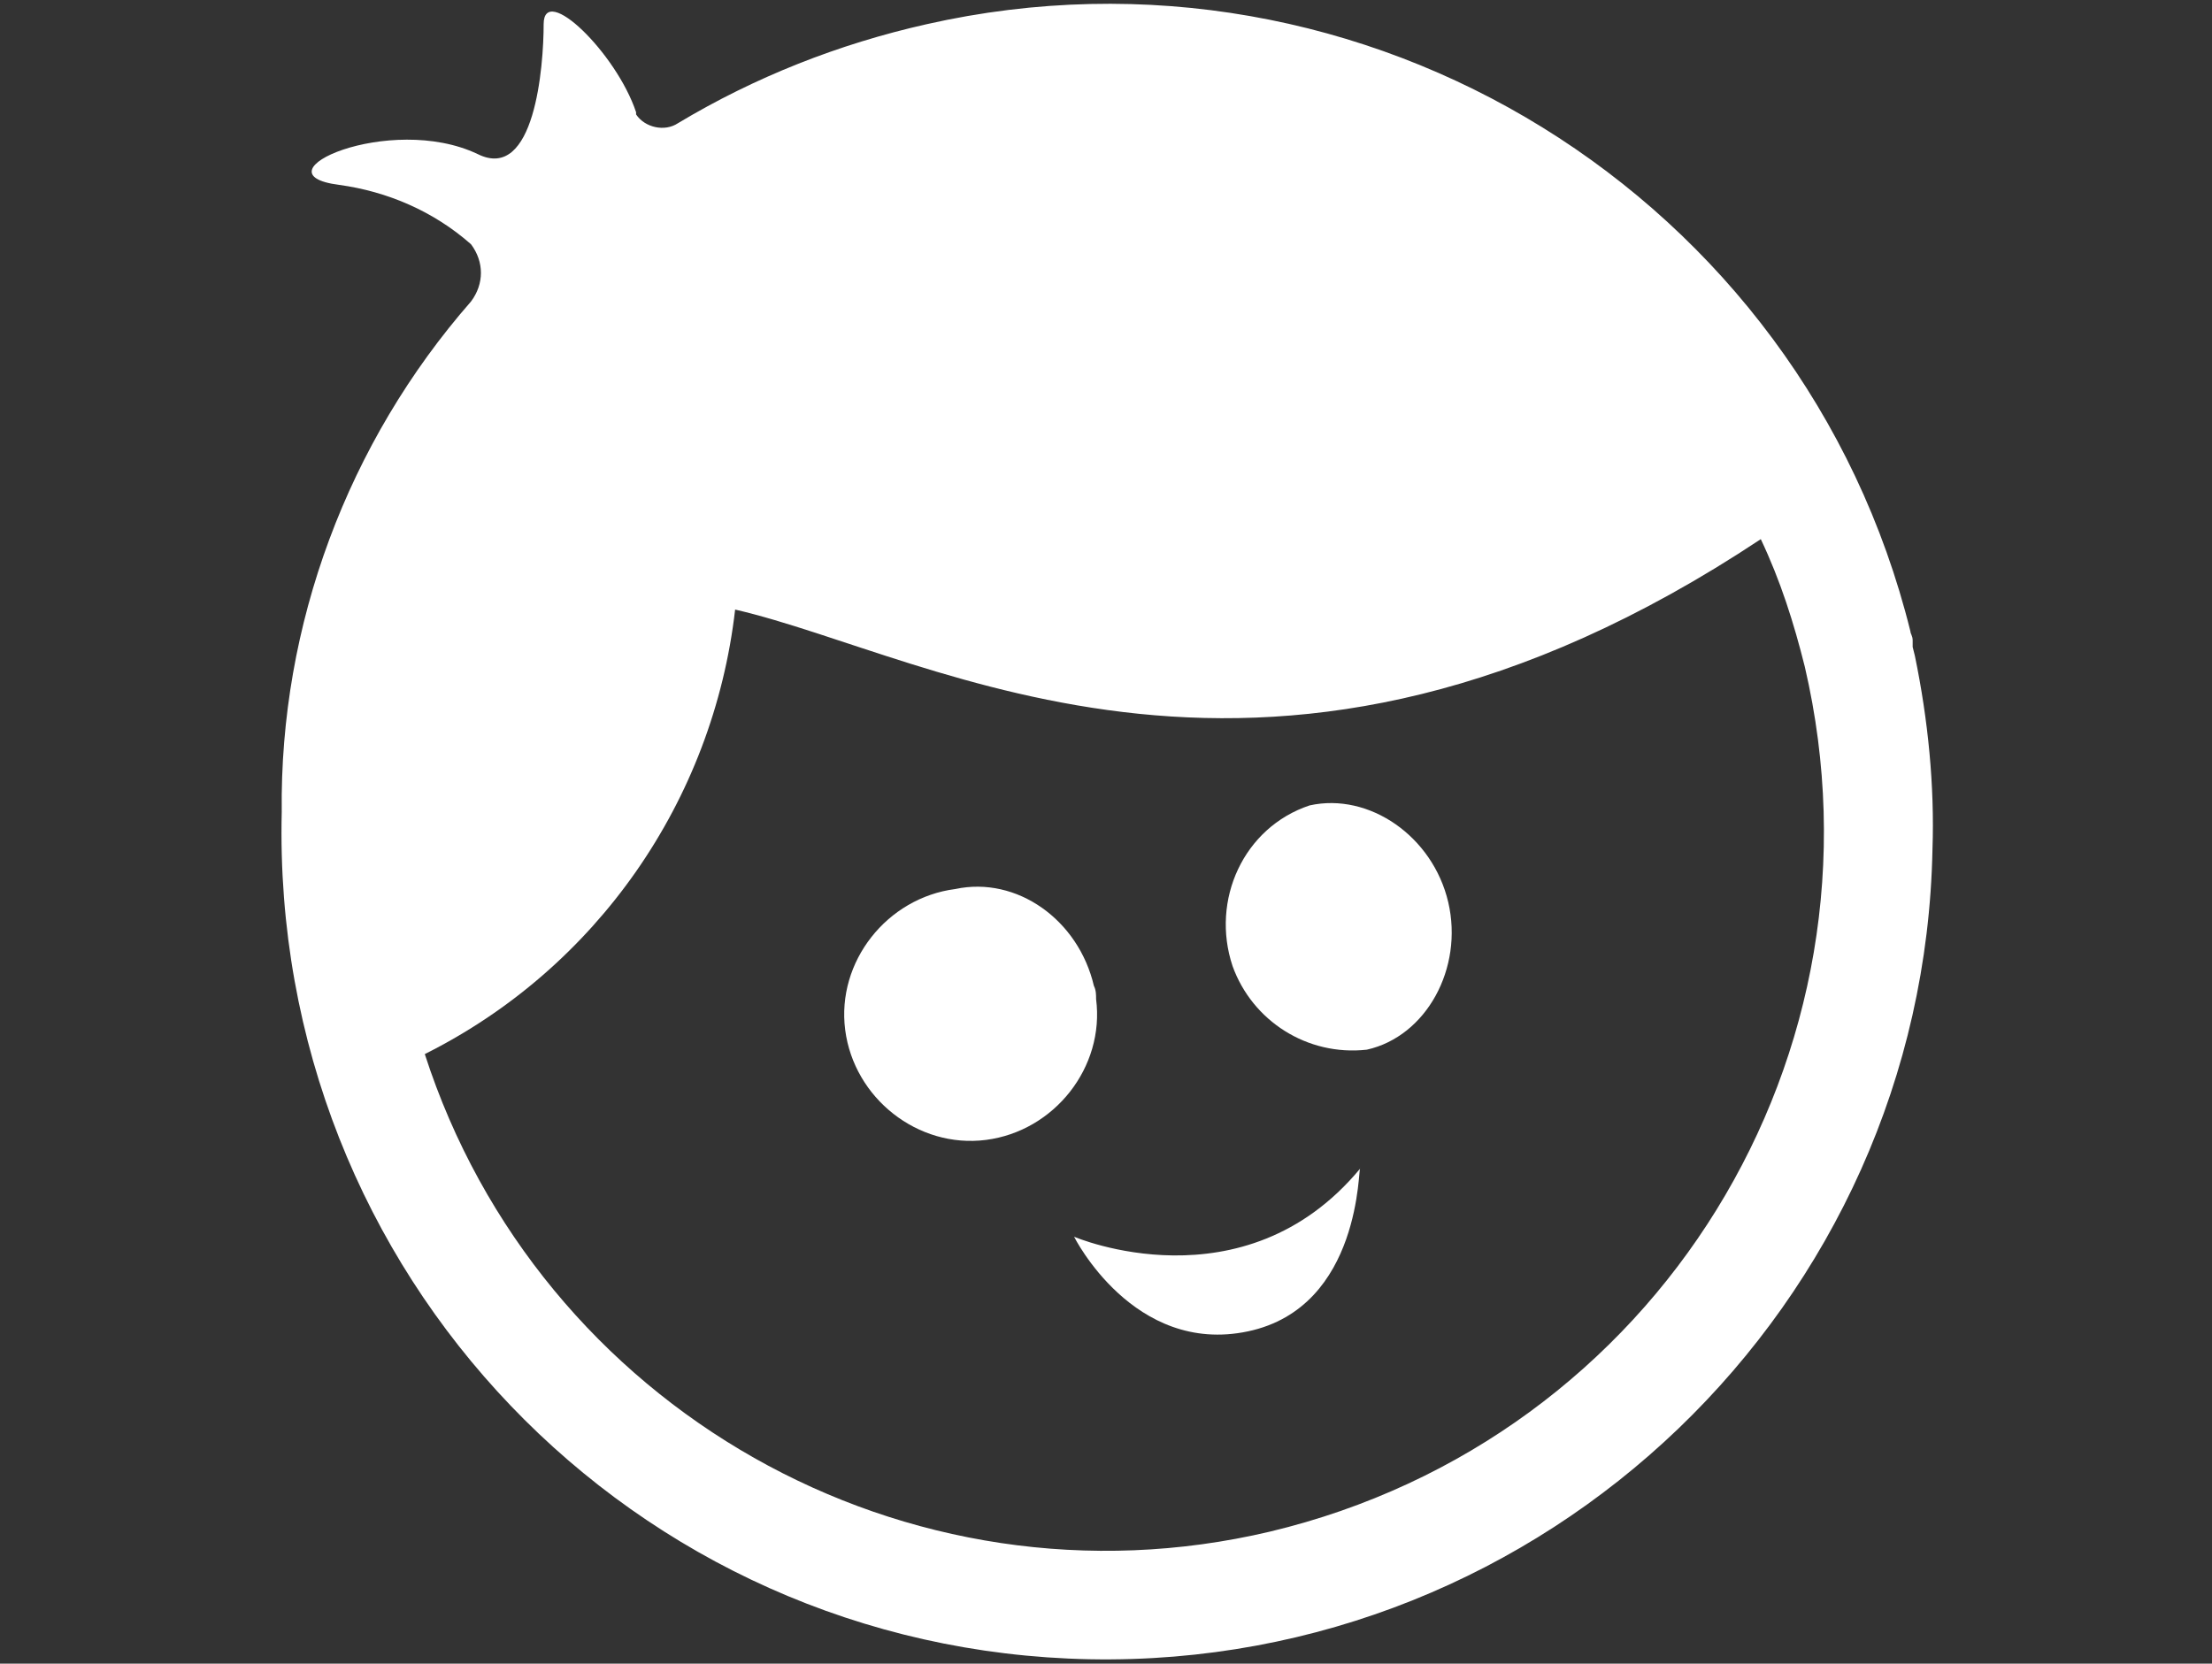 <svg xmlns="http://www.w3.org/2000/svg" viewBox="0 0 100.5 75.6"><rect x="0" y="0" width="100.5" height="75.6" fill="#333333" stroke="none"/><path fill="#fff" d="M48.8,56.2c0,0,2.7,5.4,7.9,4.3s5-7.6,5.1-7.4C56.5,59.5,48.8,56.2,48.8,56.2z"/><path fill="#fff" d="M49.7,44.8c-0.7-3-3.5-5-6.3-4.4c-3.1,0.4-5.4,3.3-5,6.4s3.3,5.4,6.4,5c3.1-0.4,5.4-3.3,5-6.4C49.8,45.2,49.8,45,49.7,44.8z"/><path fill="#fff" d="M59.5,36.6c-3,1-4.5,4.3-3.5,7.3c0.9,2.5,3.4,4.1,6.1,3.8c2.7-0.6,4.4-3.7,3.7-6.7S62.2,36,59.5,36.6z"/><path fill="#fff" d="M87,29.8l-0.1-0.4l0-0.1l0-0.2c0-0.2-0.1-0.3-0.1-0.4C81.9,8.9,62-3.4,42.1,1.1c-4,0.9-7.8,2.4-11.3,4.5c-0.6,0.4-1.5,0.2-1.9-0.4c0,0,0,0,0-0.1c-0.9-2.7-4.2-5.9-4.2-4c0,1.9-0.4,7.2-3,5.9c-4-1.9-10.2,0.9-6.3,1.4c2.2,0.3,4.3,1.2,6,2.7c0.6,0.8,0.6,1.8,0,2.6v0c-5.6,6.4-8.7,14.7-8.6,23.2C12.3,57.9,28.8,75,49.5,75.4c20.7,0.4,37.9-16.1,38.3-36.8C87.9,35.7,87.6,32.7,87,29.8L87,29.8z M57.7,69.6C41.2,73.5,24.5,64,19.3,47.9c7.8-3.9,13.1-11.5,14.1-20.2c9.1,2.1,24.3,11.6,46.6-3.2c0.9,1.9,1.5,3.8,2,5.8C86.1,47.9,75.3,65.4,57.7,69.6L57.7,69.6z"/></svg>